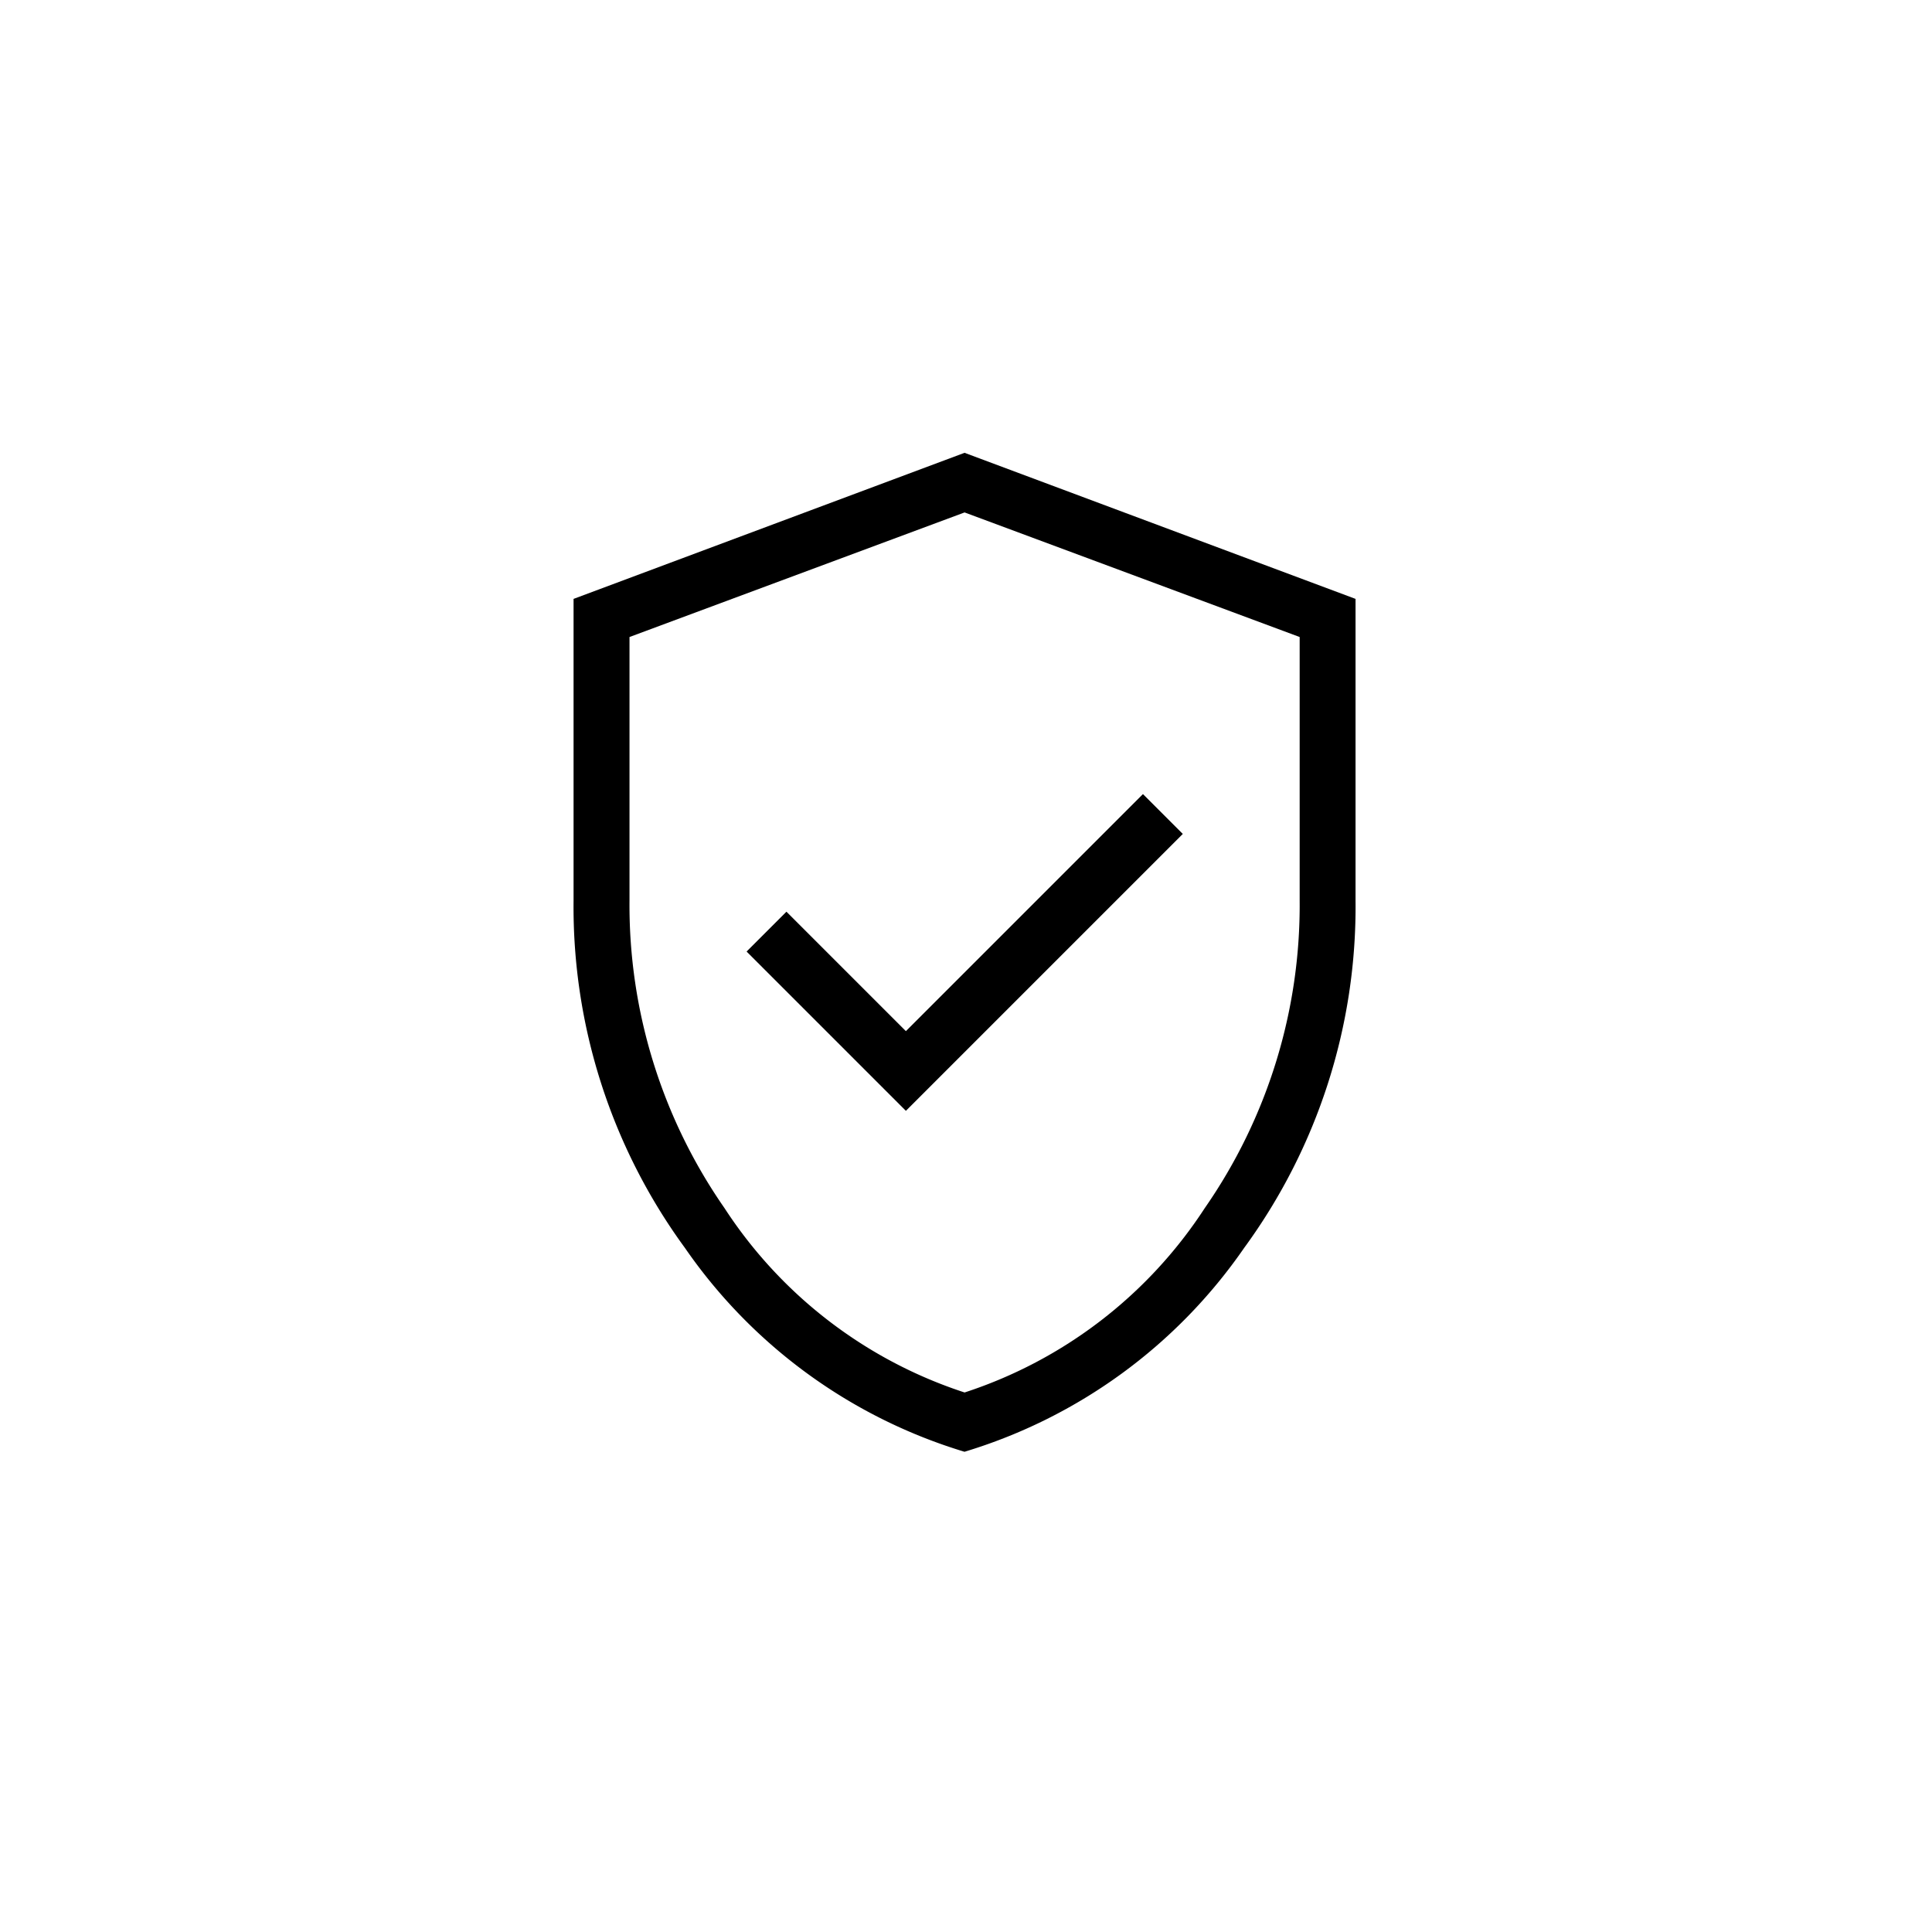 <svg xmlns="http://www.w3.org/2000/svg" width="64" height="64" viewBox="0 0 64 64"><g id="prevention" transform="translate(-1495 -4482)"><path id="Path_146414" data-name="Path 146414" d="M32,0A32,32,0,1,1,0,32,32,32,0,0,1,32,0Z" transform="translate(1495 4482)" fill="rgba(255,255,255,0)"></path><path id="verified_user_24dp_5F6368_FILL0_wght200_GRAD0_opsz24" d="M211.009-815.122l9.173-9.173-1.32-1.32-7.853,7.853-3.957-3.957-1.32,1.32Zm1.943,11.294a17.347,17.347,0,0,1-9.264-6.755A19.133,19.133,0,0,1,200-822.075v-10.006l12.952-4.839,12.952,4.839v10.006a19.133,19.133,0,0,1-3.688,11.491A17.347,17.347,0,0,1,212.952-803.829Zm0-1.964a15.057,15.057,0,0,0,7.956-6.106,17.574,17.574,0,0,0,3.145-10.177v-8.743l-11.1-4.127-11.1,4.127v8.743A17.574,17.574,0,0,0,205-811.9,15.057,15.057,0,0,0,212.952-805.793ZM212.952-820.374Z" transform="translate(1314 5333.92)"></path></g></svg>